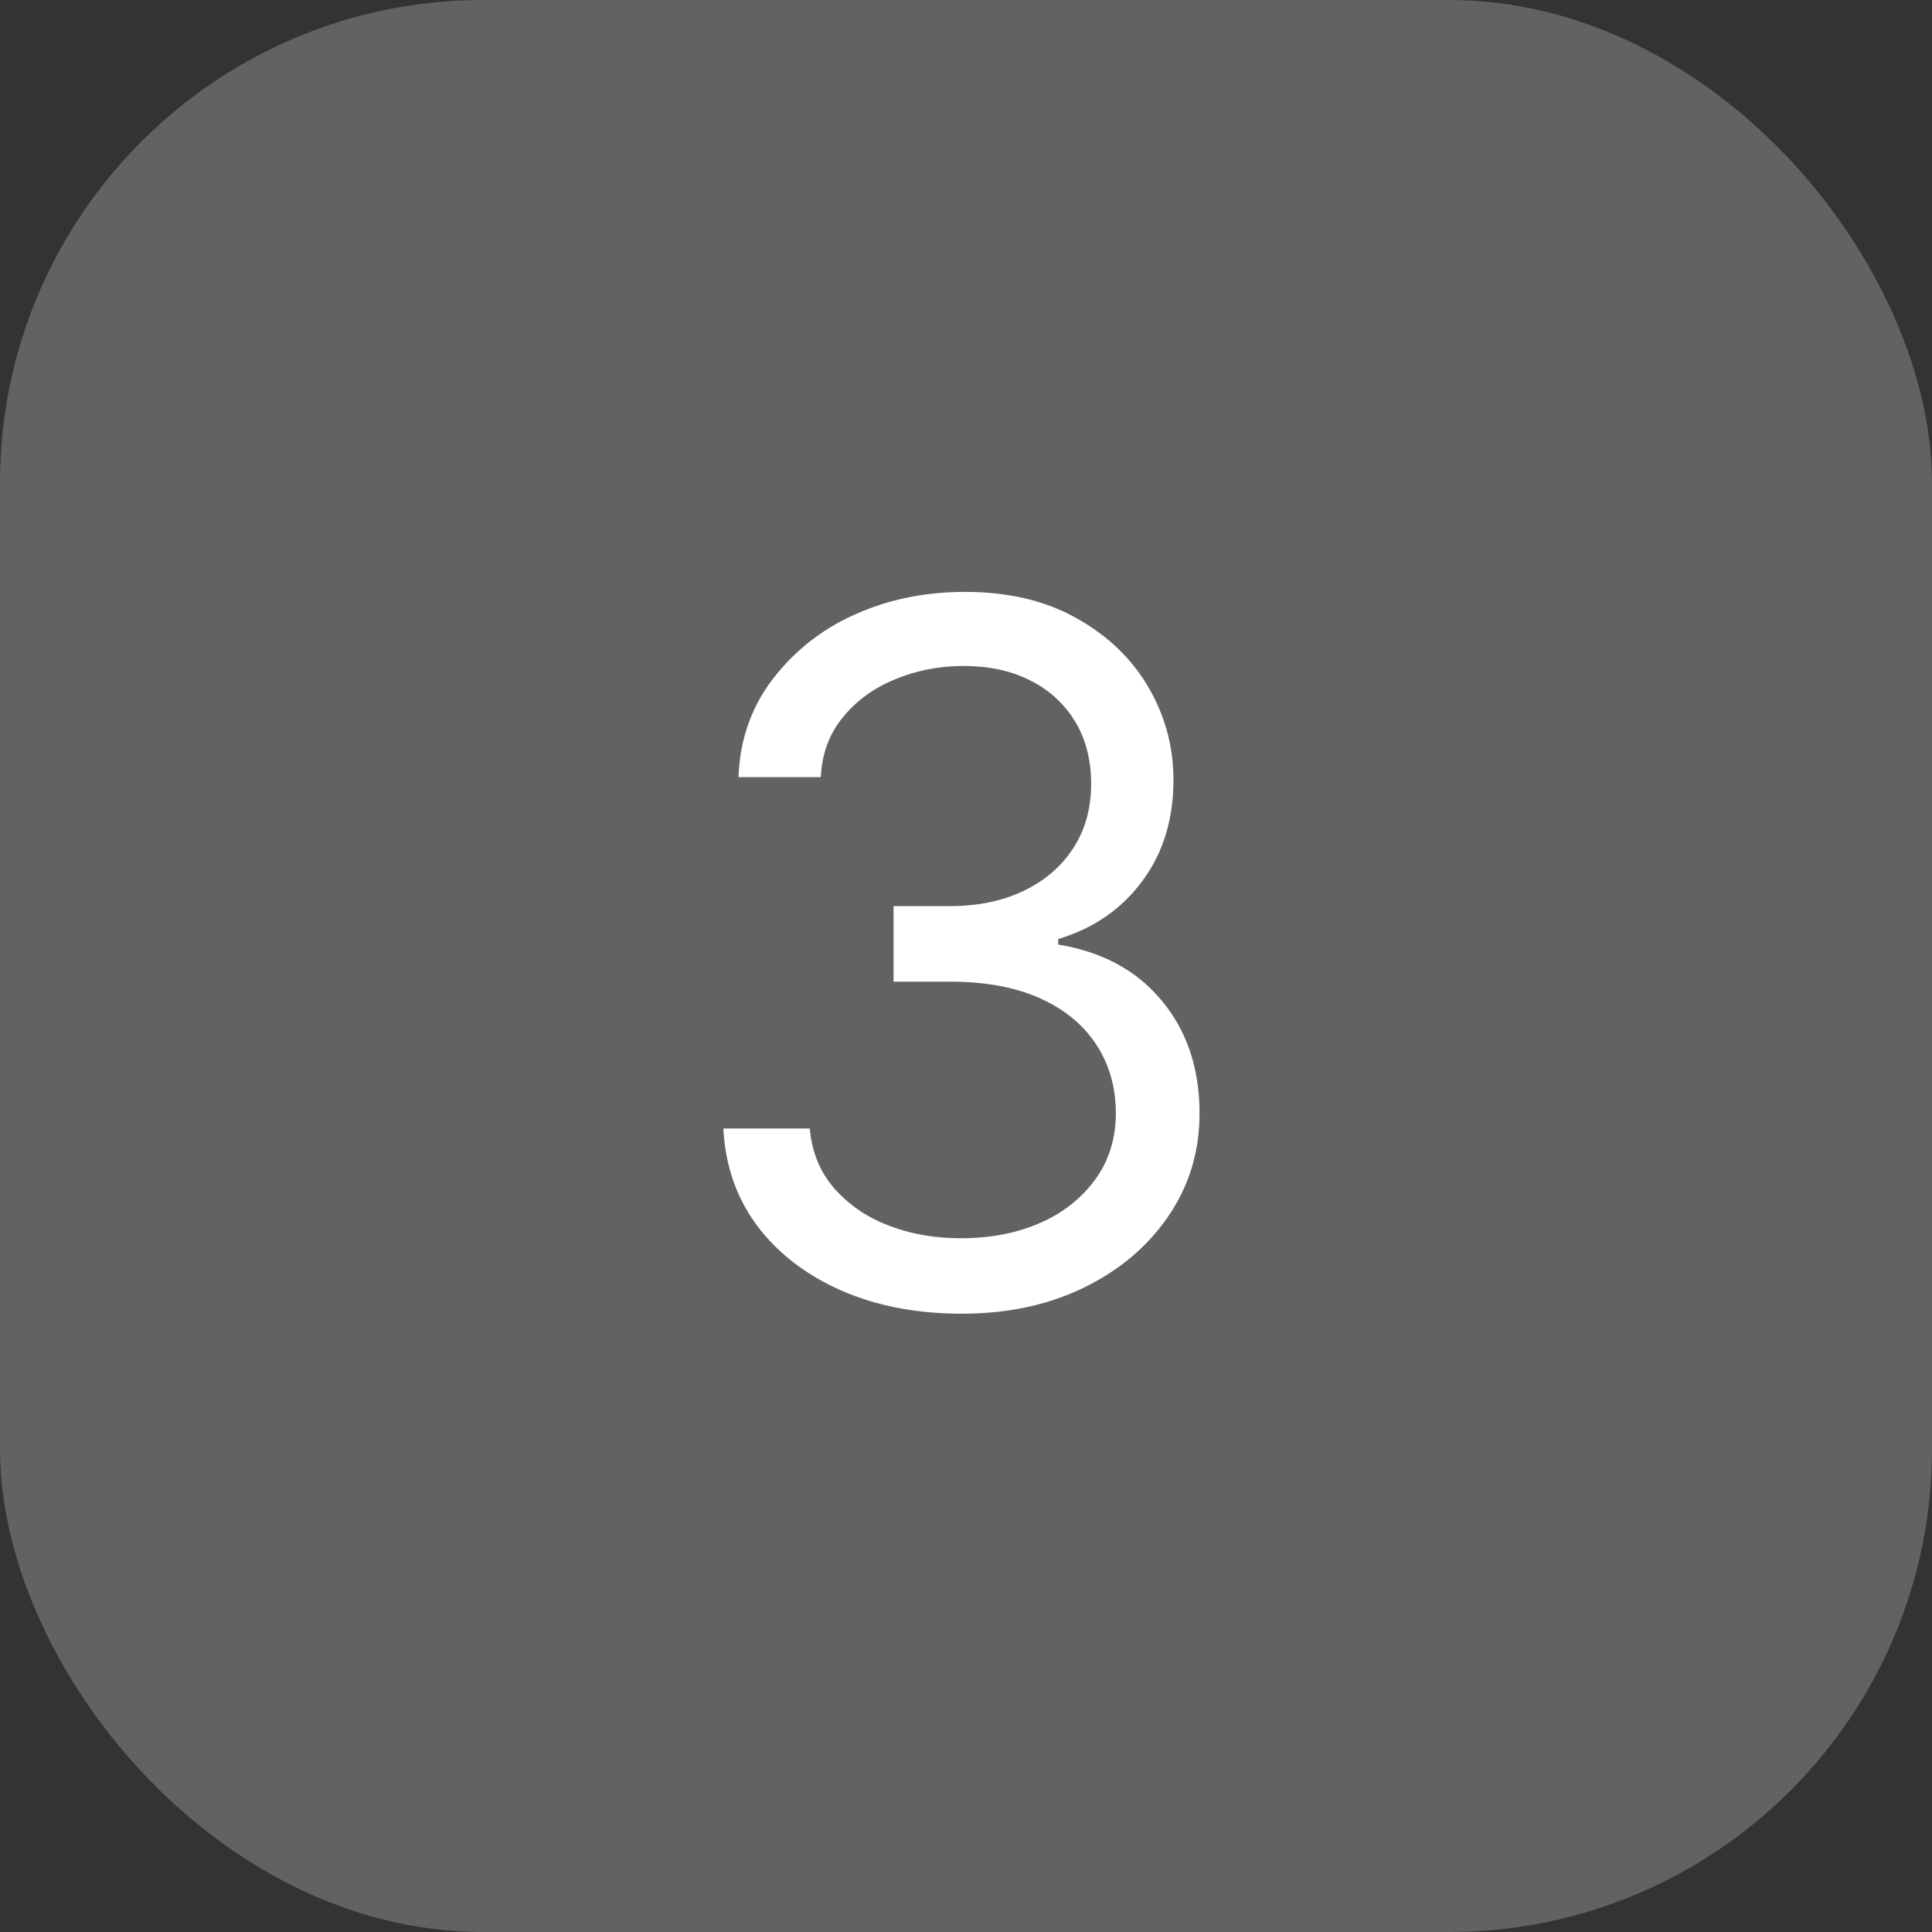 <?xml version="1.0" encoding="UTF-8"?> <svg xmlns="http://www.w3.org/2000/svg" width="40" height="40" fill="none" viewBox="0 0 40 40"><rect x="0" y="0" width="40" height="40" fill="#333333" stroke="none"/><rect width="40" height="40" fill="#636260" rx="10"></rect><path fill="#fff" d="M19.92 27.199q-1.406 0-2.507-.483-1.093-.483-1.74-1.342-.639-.867-.696-2.01h1.79q.057.702.483 1.214a2.8 2.8 0 0 0 1.115.781q.69.277 1.527.277.938 0 1.662-.326a2.73 2.73 0 0 0 1.136-.91q.412-.582.412-1.349 0-.802-.398-1.413-.397-.618-1.164-.966-.768-.348-1.875-.348H18.5V18.76h1.165q.866 0 1.52-.312.66-.313 1.03-.88.375-.57.376-1.336 0-.738-.327-1.286a2.24 2.24 0 0 0-.923-.852q-.59-.305-1.392-.305-.753 0-1.42.277-.66.27-1.08.788-.42.511-.455 1.236H15.29q.042-1.143.689-2.003a4.34 4.34 0 0 1 1.69-1.35q1.05-.482 2.308-.482 1.35 0 2.316.547.965.54 1.484 1.427.518.888.518 1.918 0 1.228-.646 2.095-.639.867-1.74 1.2v.114q1.378.227 2.152 1.172.774.937.774 2.322 0 1.186-.646 2.13-.64.938-1.747 1.478-1.109.54-2.521.54"></path></svg> 